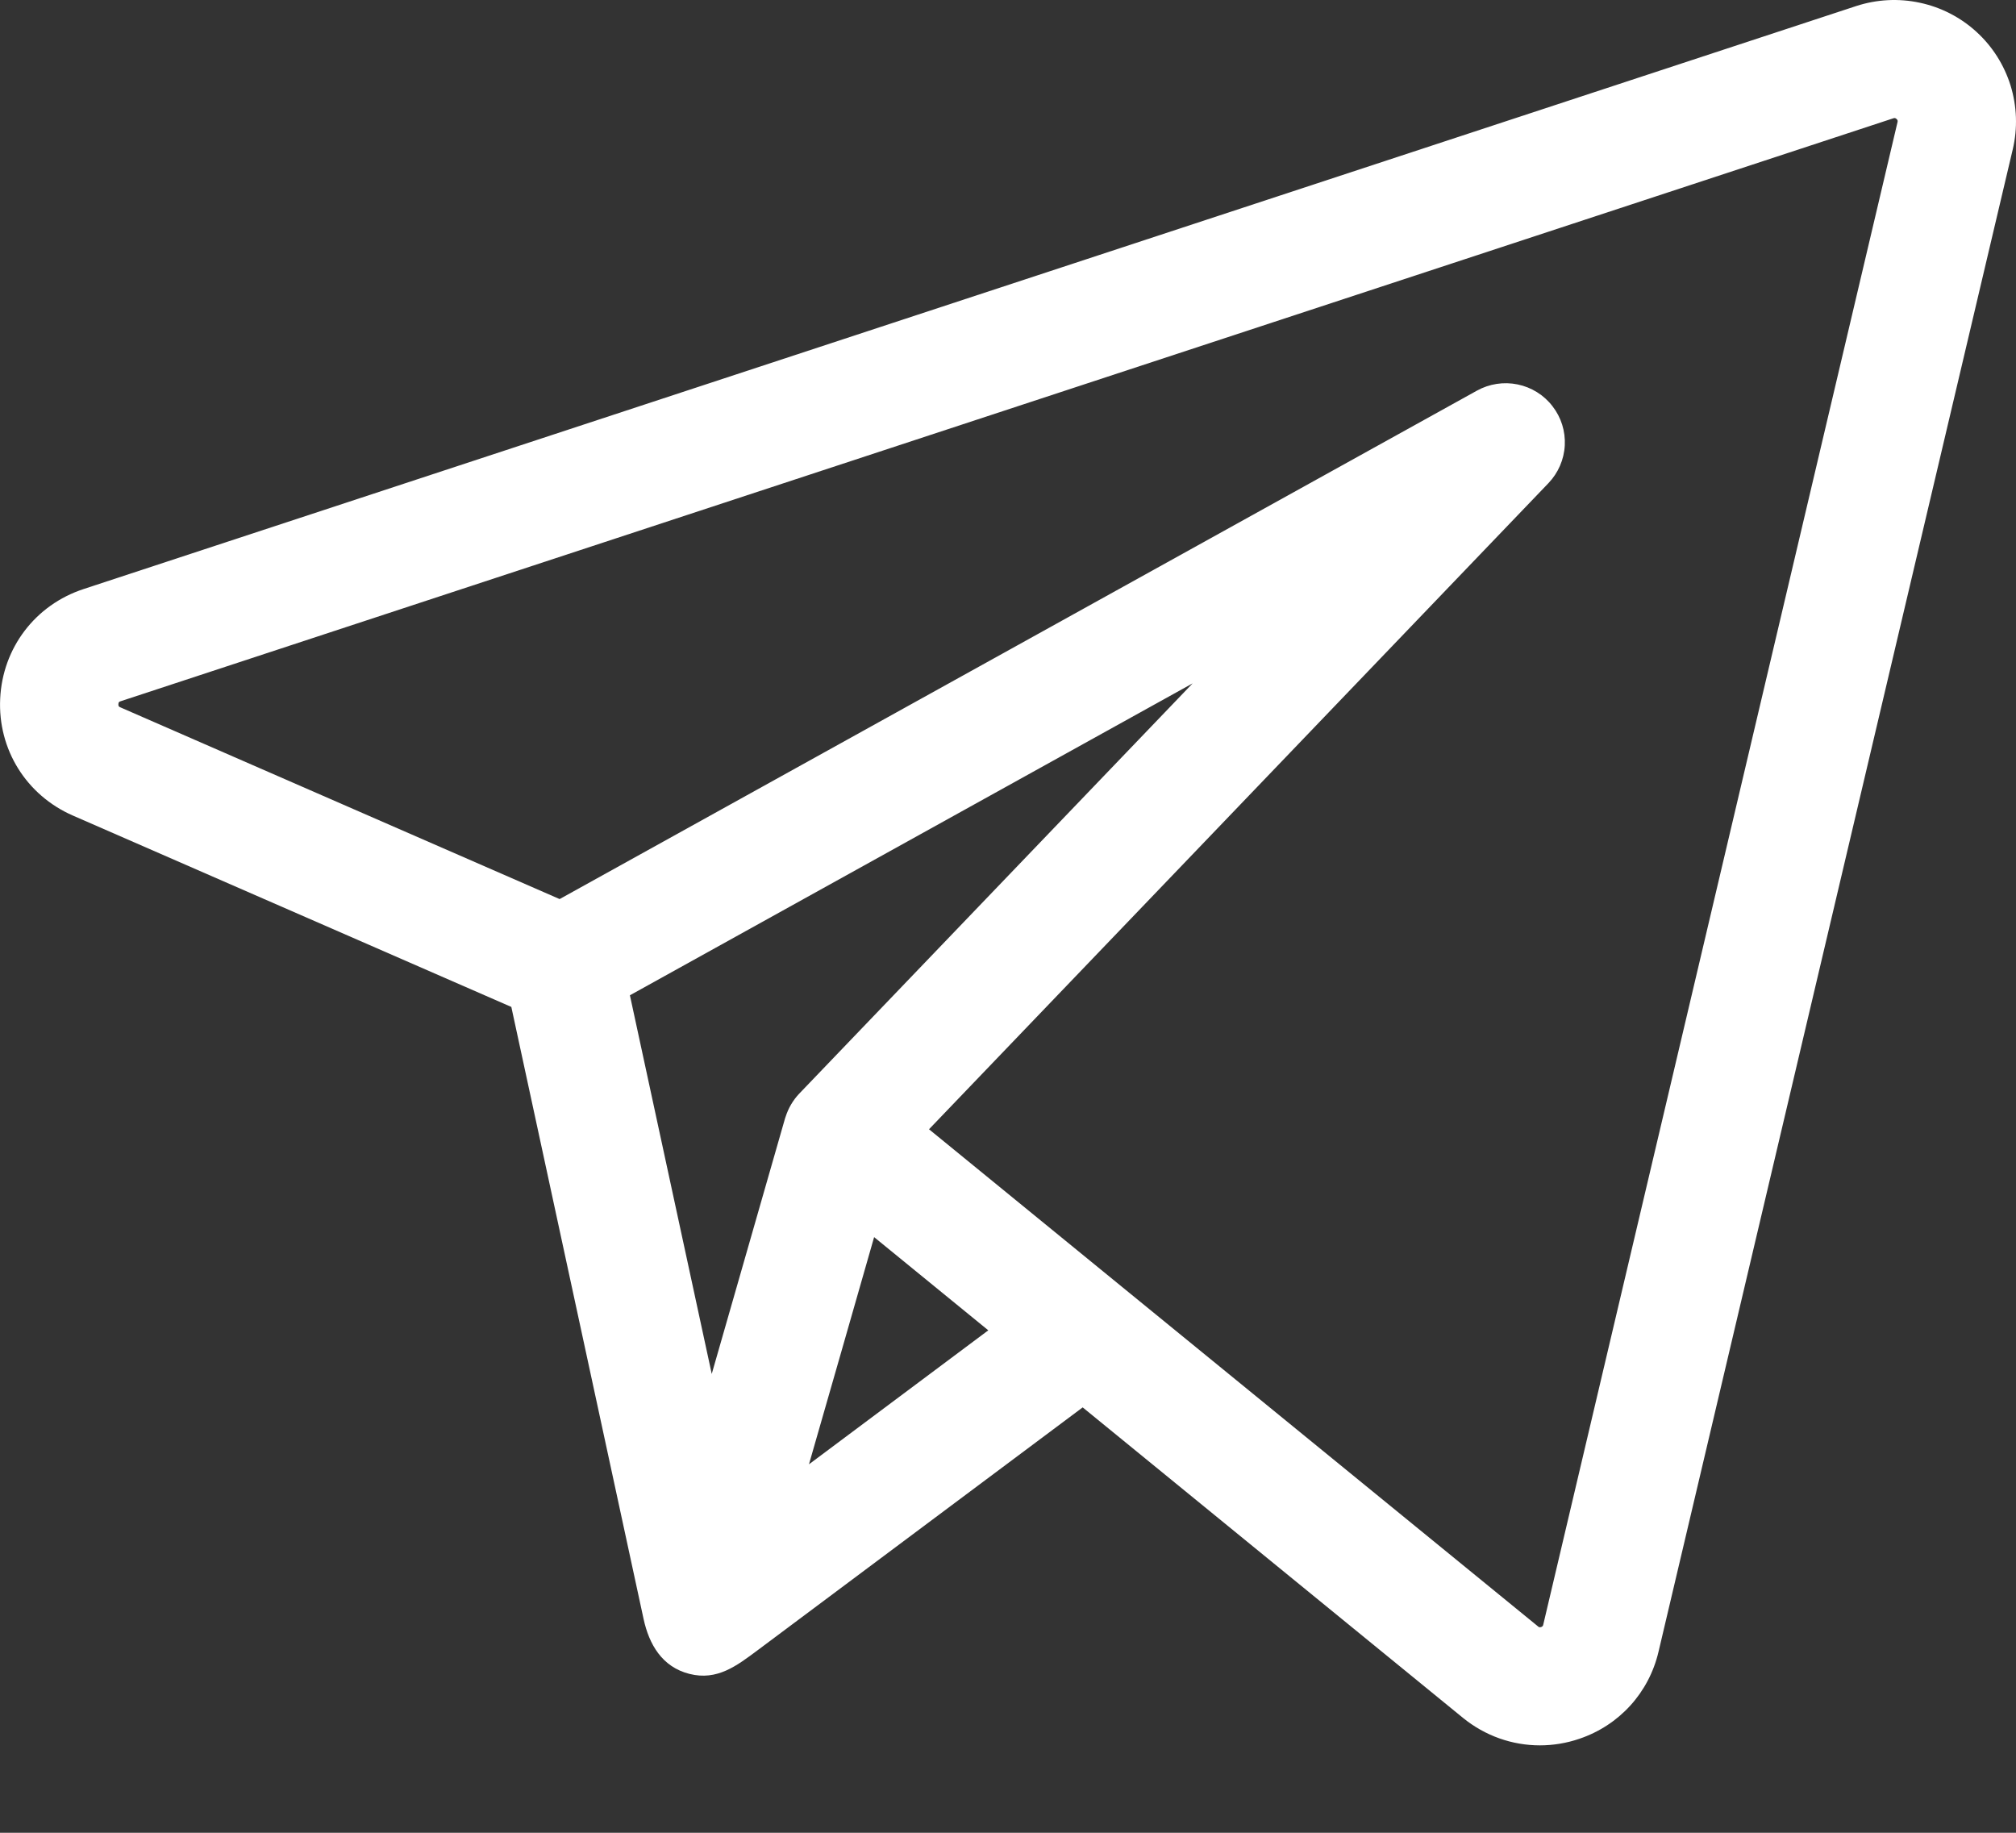 <?xml version="1.0" encoding="UTF-8"?> <svg xmlns="http://www.w3.org/2000/svg" width="22" height="20" viewBox="0 0 22 20" fill="none"><rect x="0" y="0" width="22" height="20" fill="#333333" stroke="none"/><path d="M21.569 0.348C21.395 0.189 21.182 0.079 20.951 0.03C20.72 -0.02 20.48 -0.007 20.256 0.066L0.912 6.428C0.385 6.601 0.028 7.07 0.002 7.624C-0.025 8.177 0.287 8.678 0.796 8.9L5.58 10.988L7.023 17.666C7.083 17.943 7.224 18.19 7.523 18.266C7.826 18.343 8.039 18.178 8.265 18.01L11.815 15.358L15.965 18.746C16.207 18.943 16.503 19.046 16.804 19.046C16.95 19.046 17.095 19.022 17.233 18.975C17.67 18.828 17.994 18.472 18.099 18.024L21.965 1.628C22.019 1.399 22.01 1.159 21.941 0.934C21.871 0.709 21.743 0.507 21.569 0.348ZM8.574 12.184C8.572 12.19 8.569 12.196 8.567 12.204L7.767 14.993L6.874 10.861L13.015 7.457L8.721 11.935C8.654 12.006 8.604 12.091 8.574 12.184ZM8.828 15.979L9.192 14.712L9.539 13.5L10.785 14.517L8.828 15.979ZM20.707 1.333L16.841 17.729C16.839 17.737 16.837 17.748 16.818 17.755C16.799 17.761 16.79 17.754 16.784 17.748L12.242 14.041L12.242 14.041L10.138 12.323L16.898 5.272C17.005 5.16 17.068 5.014 17.076 4.86C17.084 4.706 17.037 4.555 16.942 4.433C16.848 4.31 16.712 4.226 16.561 4.195C16.41 4.164 16.252 4.188 16.117 4.263L6.107 9.811L1.314 7.719C1.299 7.712 1.291 7.709 1.292 7.684C1.293 7.66 1.302 7.657 1.317 7.652L20.661 1.291C20.67 1.288 20.681 1.284 20.696 1.298C20.712 1.312 20.709 1.323 20.707 1.333Z" fill="white"></path></svg> 